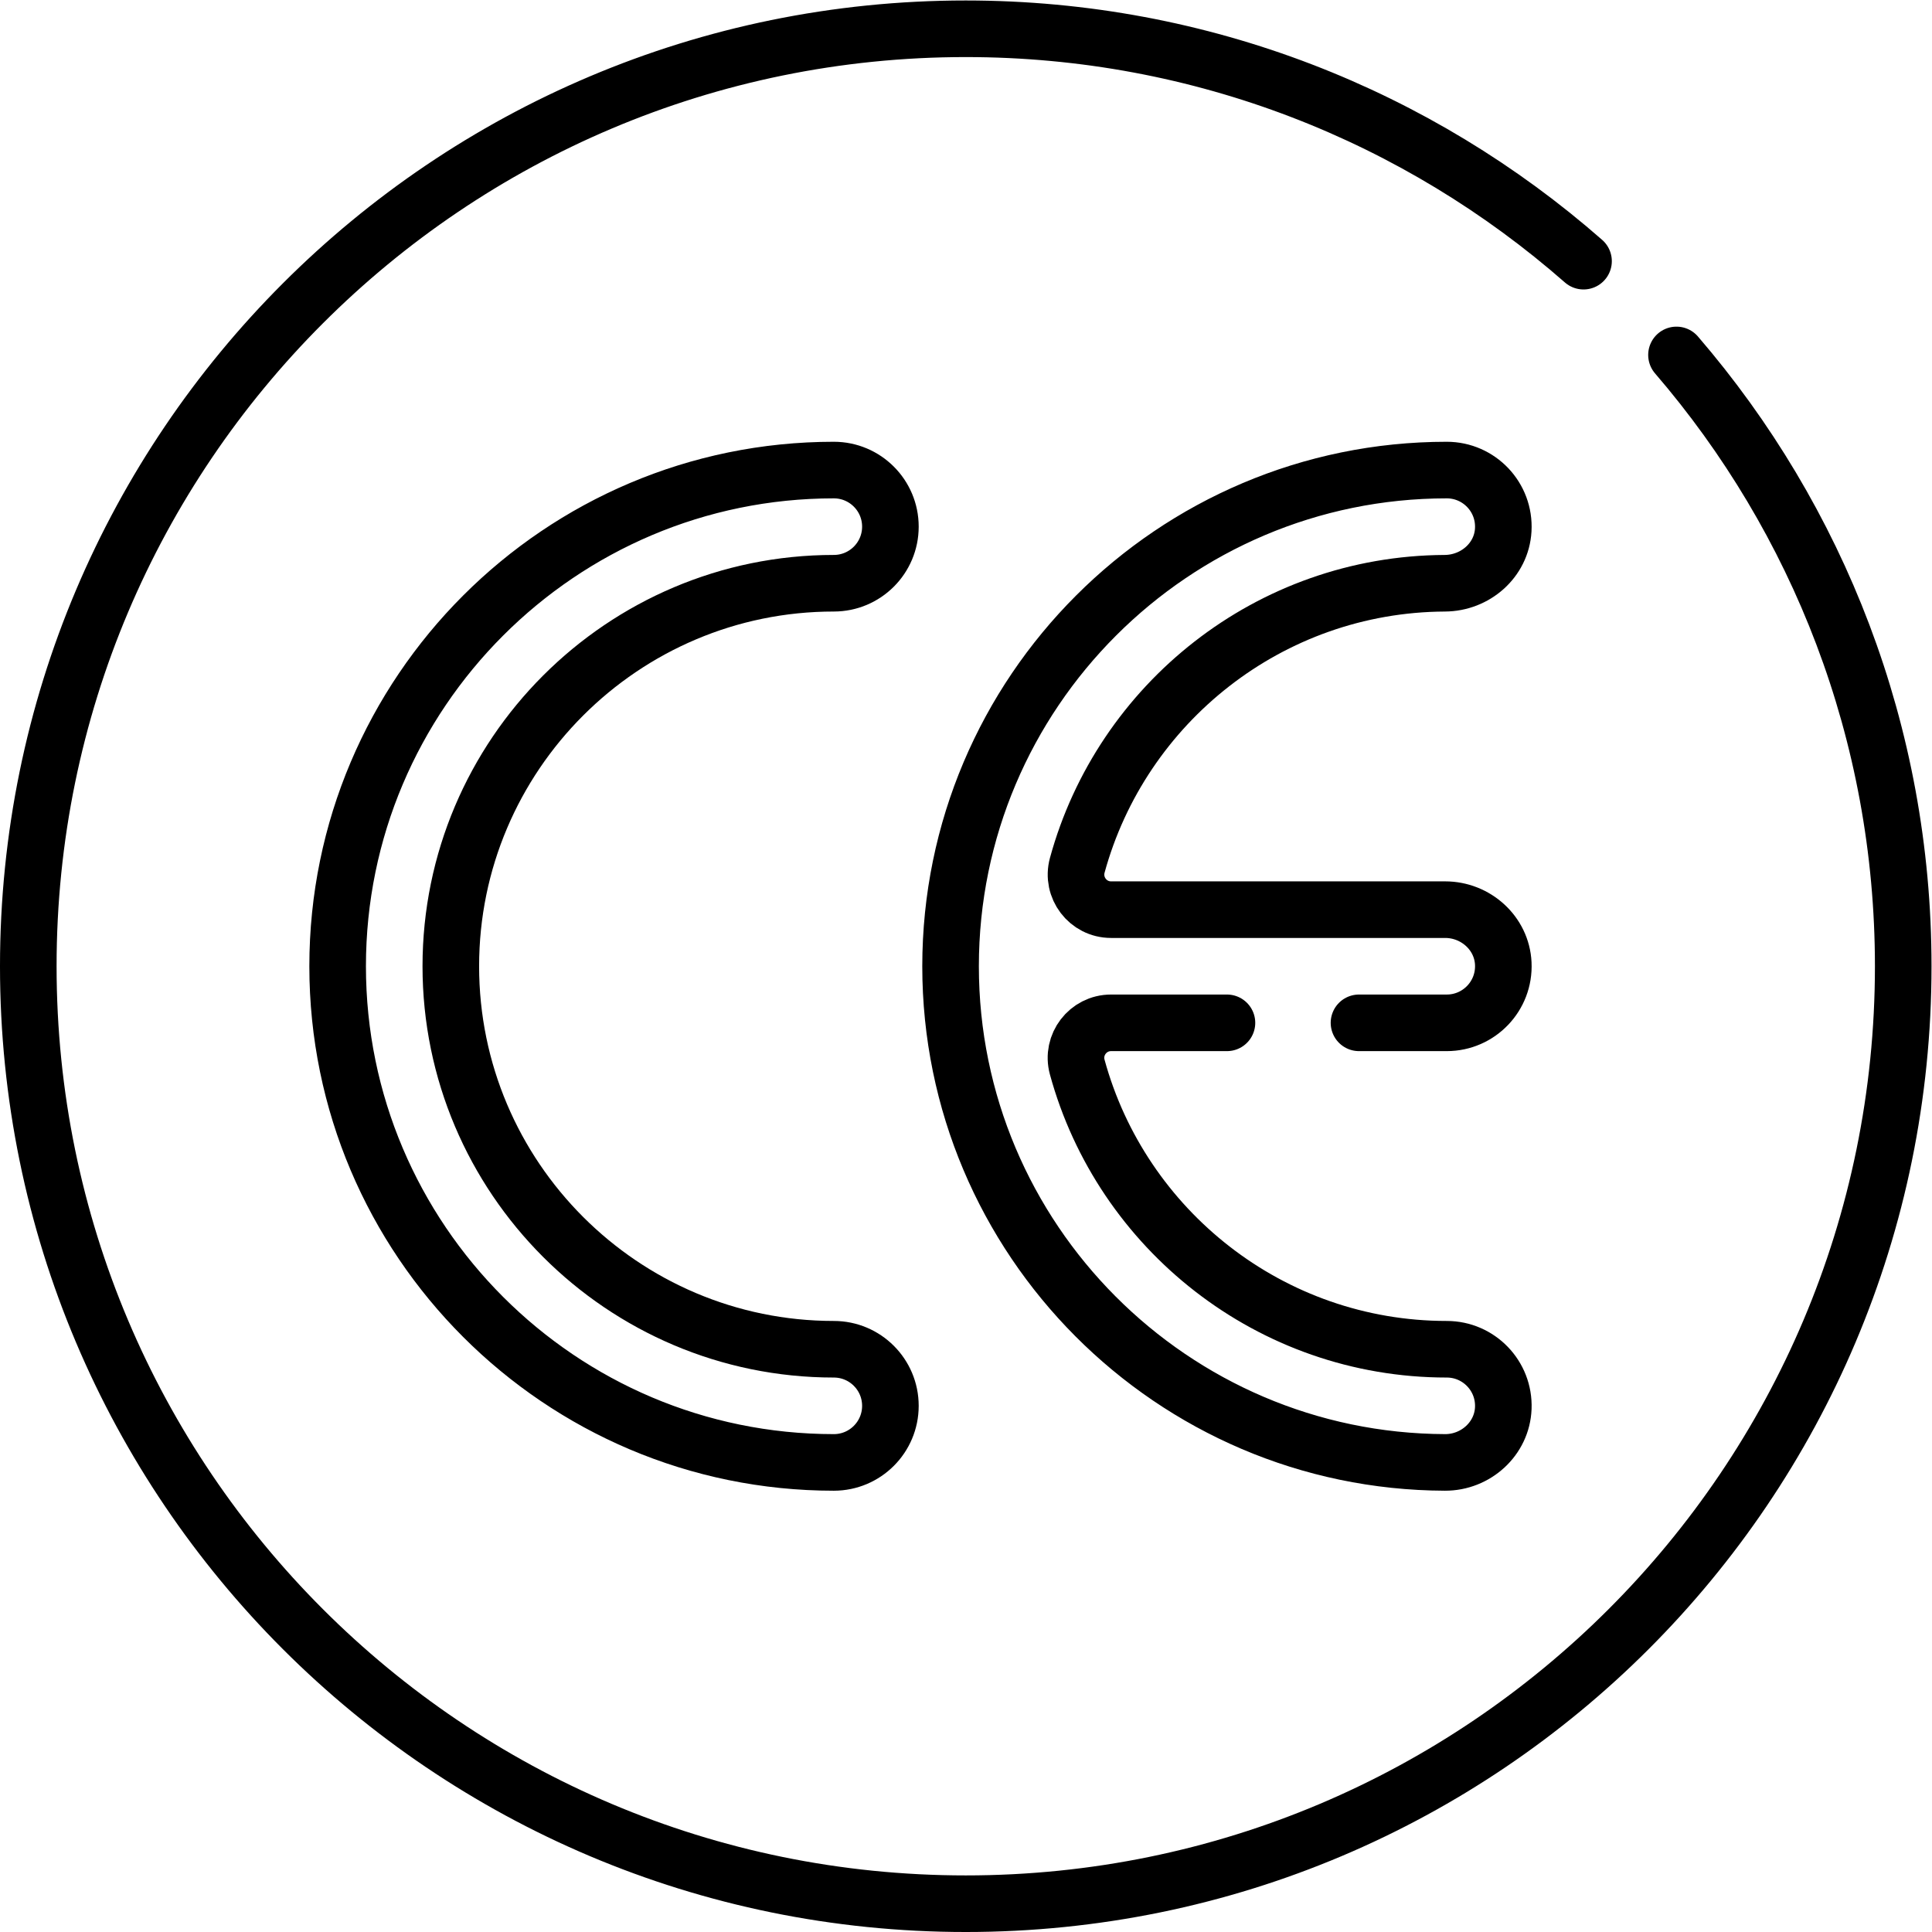 <svg xmlns="http://www.w3.org/2000/svg" viewBox="0 0 682.667 682.667" height="682.667" width="682.667" xml:space="preserve" id="svg777" version="1.1"><defs id="defs781"><clipPath id="clipPath791" clipPathUnits="userSpaceOnUse"><path id="path789" d="M 0,512 H 512 V 0 H 0 Z"></path></clipPath></defs><g transform="matrix(1.333,0,0,-1.333,0,682.667)" id="g783"><g id="g785"><g clip-path="url(#clipPath791)" id="g787"><g transform="translate(221.025,357.526)" id="g793"><path id="path795" style="fill:none;stroke:#000000;stroke-width:15;stroke-linecap:round;stroke-linejoin:round;stroke-miterlimit:10;stroke-dasharray:none;stroke-opacity:1" d="m 0,0 c 8.284,0 15,6.716 15,15 0,8.284 -6.716,15 -15,15 -72.523,0 -131.525,-59.002 -131.525,-131.526 0,-72.523 59.002,-131.526 131.525,-131.526 8.284,0 15,6.716 15,15 0,8.284 -6.716,15 -15,15 -55.981,0 -101.525,45.545 -101.525,101.526 C -101.525,-45.544 -55.981,0 0,0 Z"></path></g><g transform="translate(360.237,241)" id="g797"><path id="path799" style="fill:none;stroke:#000000;stroke-width:15;stroke-linecap:round;stroke-linejoin:round;stroke-miterlimit:10;stroke-dasharray:none;stroke-opacity:1" d="M 0,0 H 23.263 C 31.787,0 38.651,7.111 38.246,15.726 37.865,23.793 30.916,30 22.839,30 h -88.56 c -6.137,0 -10.576,5.847 -8.957,11.767 11.731,42.877 50.929,74.524 97.422,74.757 8.056,0.041 15.033,6.079 15.493,14.122 0.496,8.683 -6.398,15.88 -14.974,15.88 -72.524,0 -131.526,-59.003 -131.526,-131.526 0,-72.367 58.748,-131.272 131.058,-131.525 8.142,-0.029 15.145,6.274 15.457,14.411 0.326,8.552 -6.51,15.588 -14.989,15.588 -46.738,0 -86.196,31.746 -97.953,74.806 C -76.302,-5.818 -71.838,0 -65.721,0 H -35"></path></g><g transform="translate(419.757,442.899)" id="g801"><path id="path803" style="fill:none;stroke:#000000;stroke-width:15;stroke-linecap:round;stroke-linejoin:round;stroke-miterlimit:10;stroke-dasharray:none;stroke-opacity:1" d="m 0,0 c -43.73,38.347 -101.024,61.602 -163.757,61.602 -137.243,0 -248.501,-111.258 -248.501,-248.501 0,-137.244 111.258,-248.501 248.501,-248.501 137.243,0 248.501,111.257 248.501,248.501 0,61.913 -22.648,118.533 -60.104,162.042"></path></g></g></g></g></svg>
